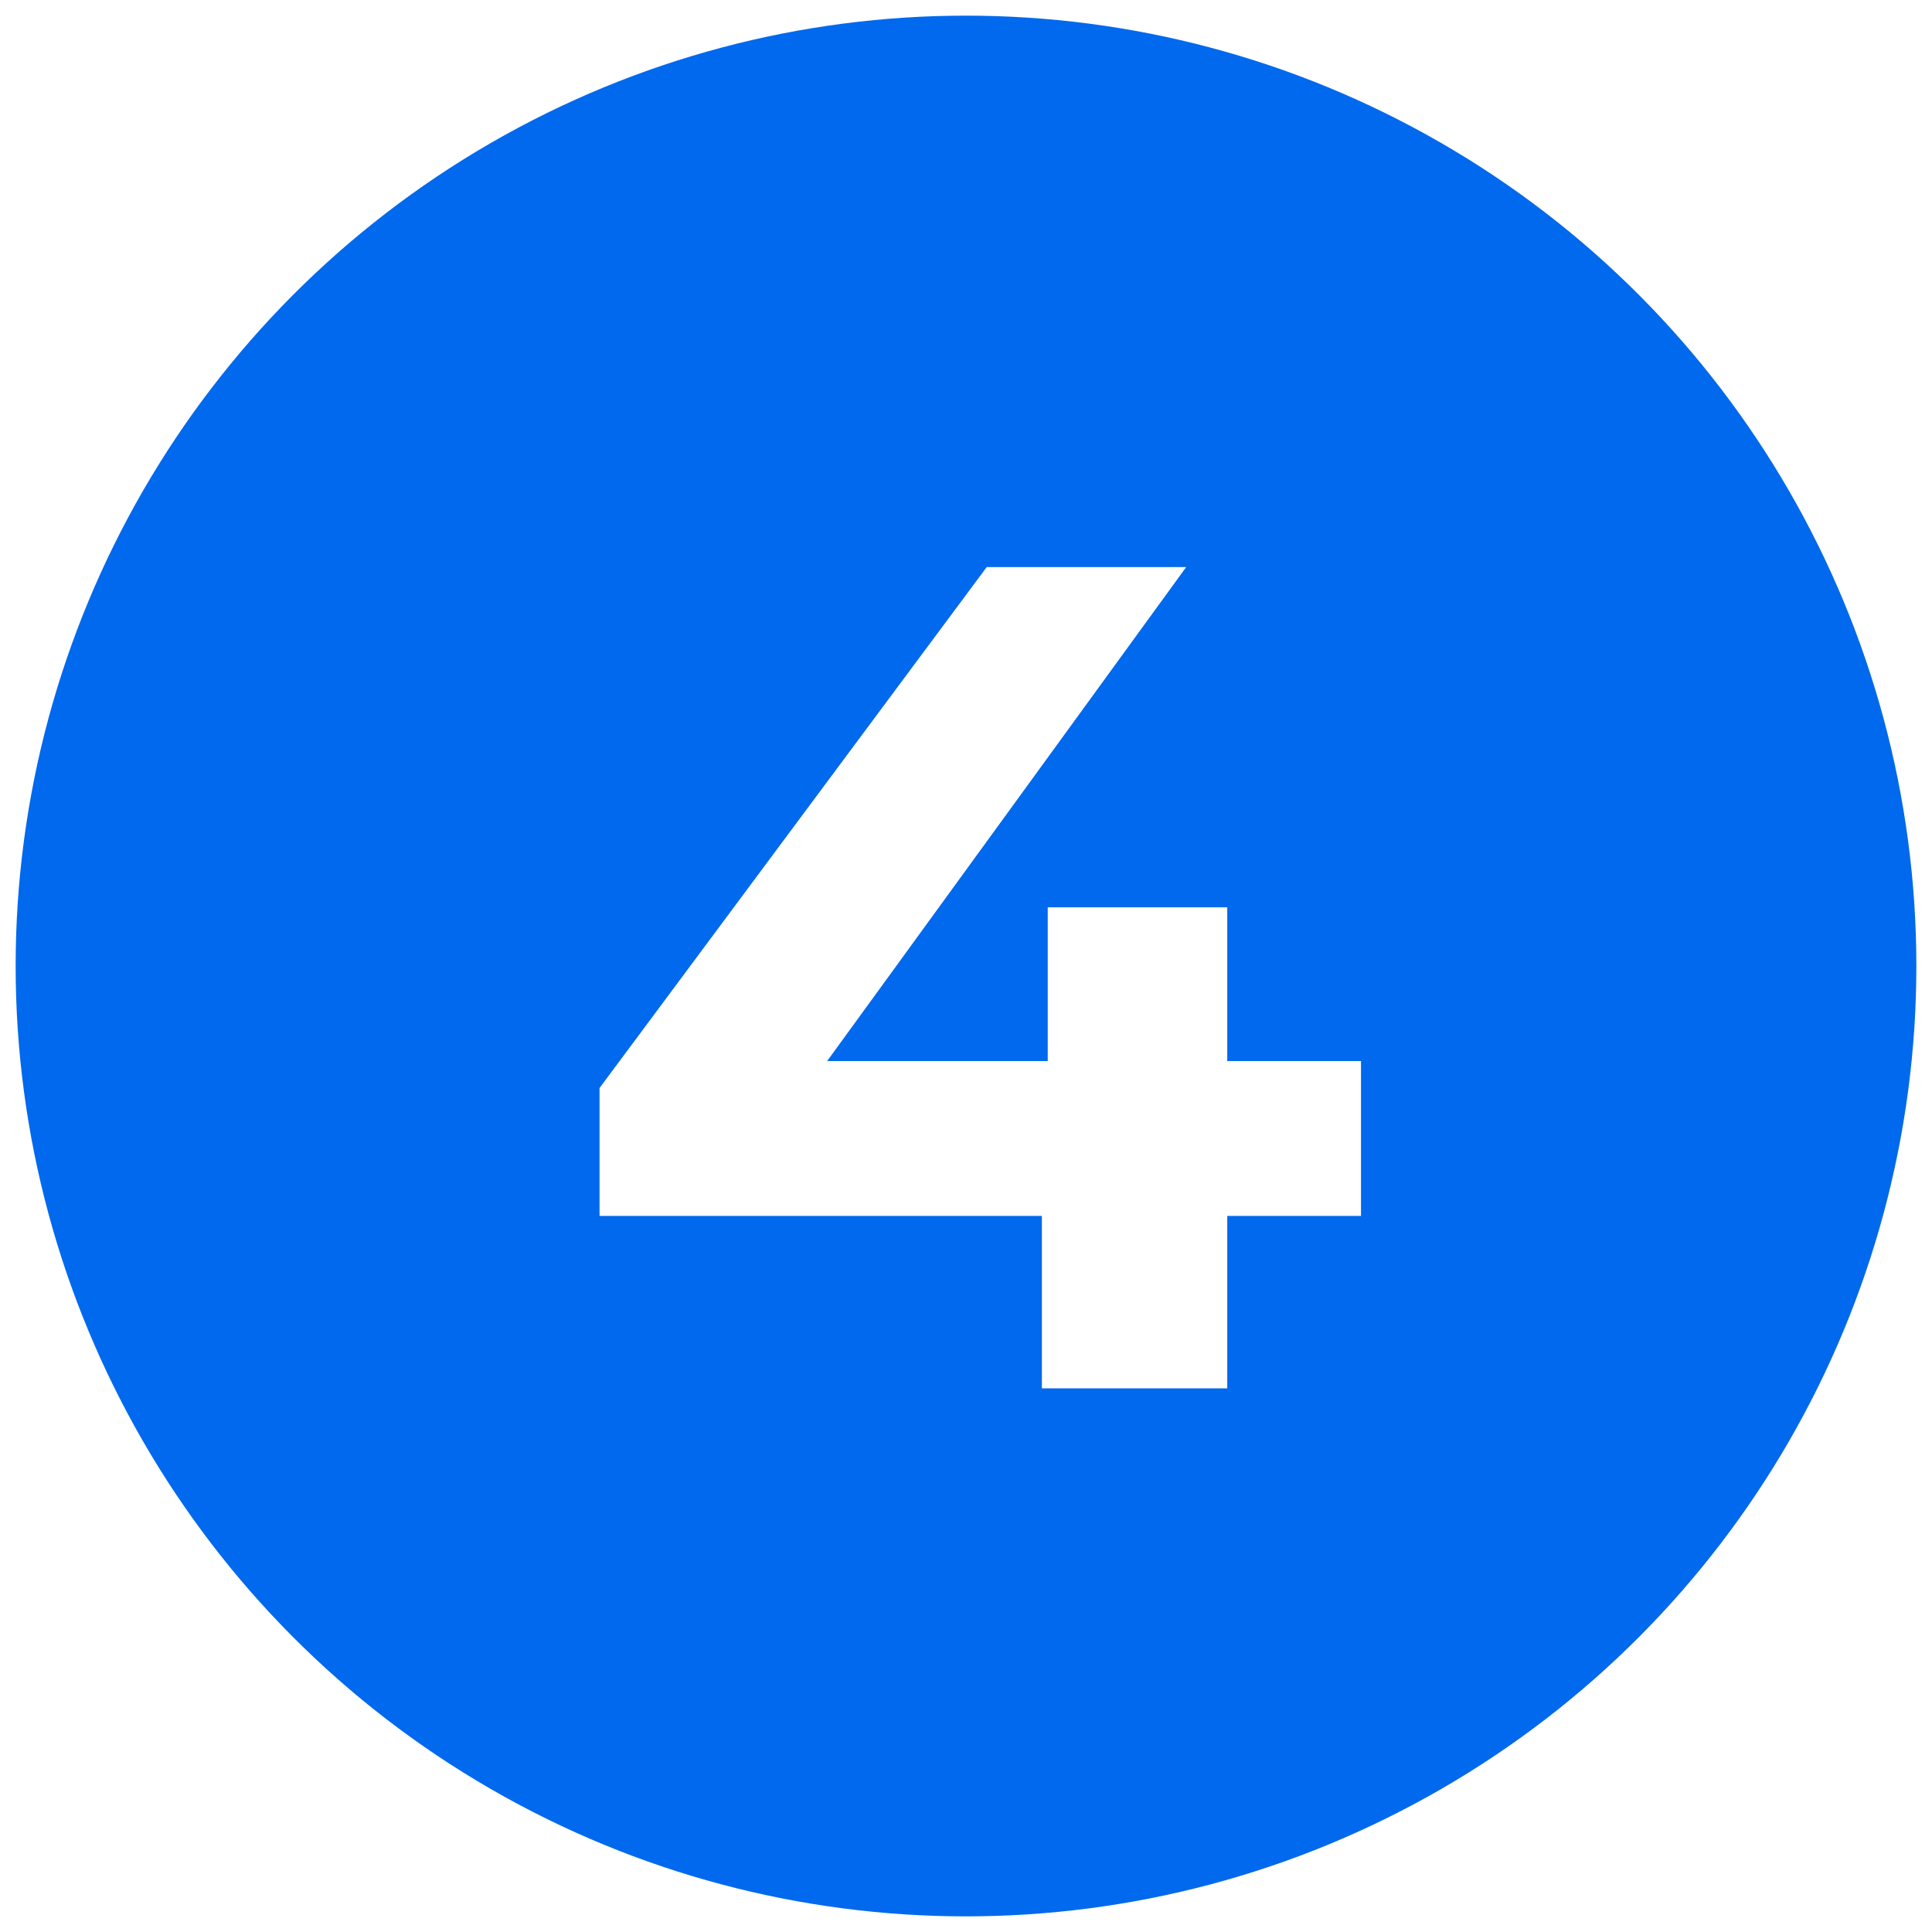 <?xml version="1.0" encoding="UTF-8"?> <svg xmlns="http://www.w3.org/2000/svg" width="494" height="494" viewBox="0 0 494 494" fill="none"> <g filter="url(#filter0_d_805_13)"> <circle cx="247" cy="243" r="243" fill="#0169ED"></circle> <path d="M348 306.9H313.8V351H266.4V306.9H153.3V274.2L252.3 141H303.3L211.5 267.3H267.9V228H313.8V267.3H348V306.9Z" fill="white"></path> </g> <defs> <filter id="filter0_d_805_13" x="0" y="0" width="494" height="494" filterUnits="userSpaceOnUse" color-interpolation-filters="sRGB"> <feFlood flood-opacity="0" result="BackgroundImageFix"></feFlood> <feColorMatrix in="SourceAlpha" type="matrix" values="0 0 0 0 0 0 0 0 0 0 0 0 0 0 0 0 0 0 127 0" result="hardAlpha"></feColorMatrix> <feOffset dy="4"></feOffset> <feGaussianBlur stdDeviation="2"></feGaussianBlur> <feComposite in2="hardAlpha" operator="out"></feComposite> <feColorMatrix type="matrix" values="0 0 0 0 0 0 0 0 0 0 0 0 0 0 0 0 0 0 0.25 0"></feColorMatrix> <feBlend mode="normal" in2="BackgroundImageFix" result="effect1_dropShadow_805_13"></feBlend> <feBlend mode="normal" in="SourceGraphic" in2="effect1_dropShadow_805_13" result="shape"></feBlend> </filter> </defs> </svg> 